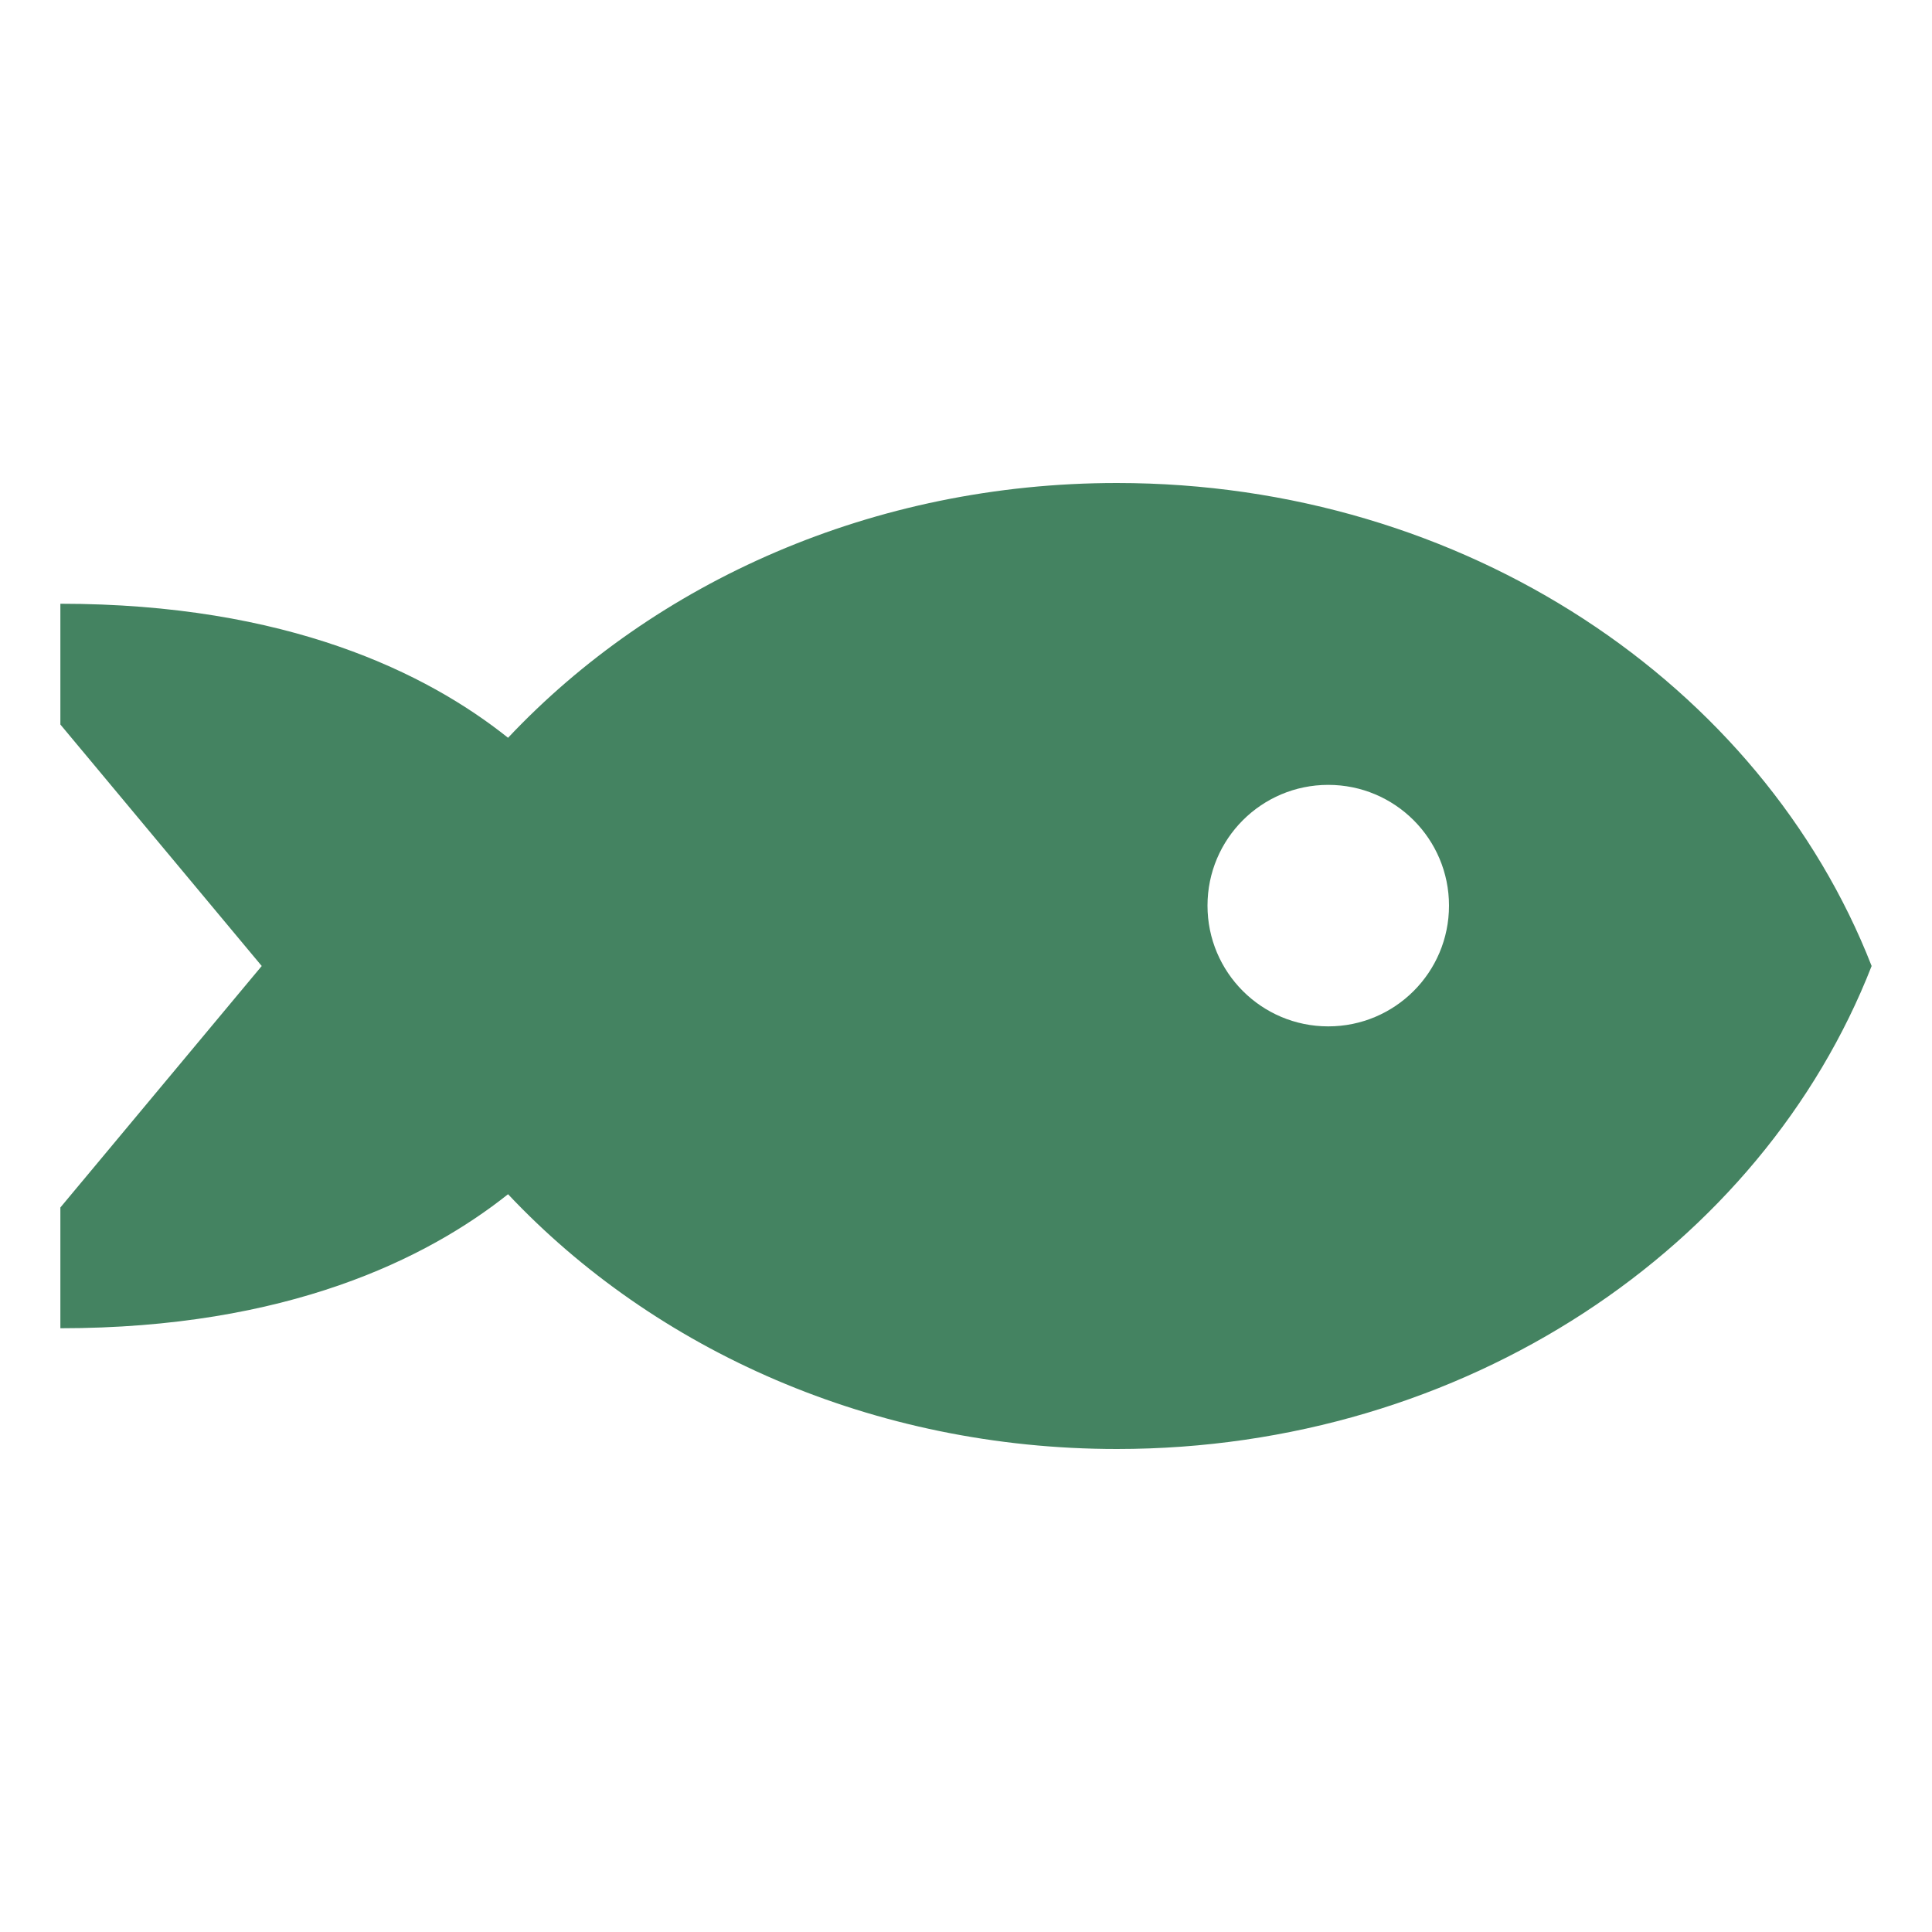<svg xmlns="http://www.w3.org/2000/svg"  viewBox="0 0 64 64"><defs fill="#448361" /><path  d="m37,16c-8.08,0-15.31,3.28-20.17,8.44-2.68-2.14-7.31-4.44-14.83-4.44v4l6.67,8-6.67,8v4c7.52,0,12.15-2.31,14.83-4.44,4.86,5.16,12.09,8.44,20.17,8.44,11.54,0,21.36-6.68,25-16-3.64-9.32-13.46-16-25-16Zm7,18c-2.21,0-4-1.79-4-4s1.79-4,4-4,4,1.79,4,4-1.79,4-4,4Z" fill="#448361" /></svg>